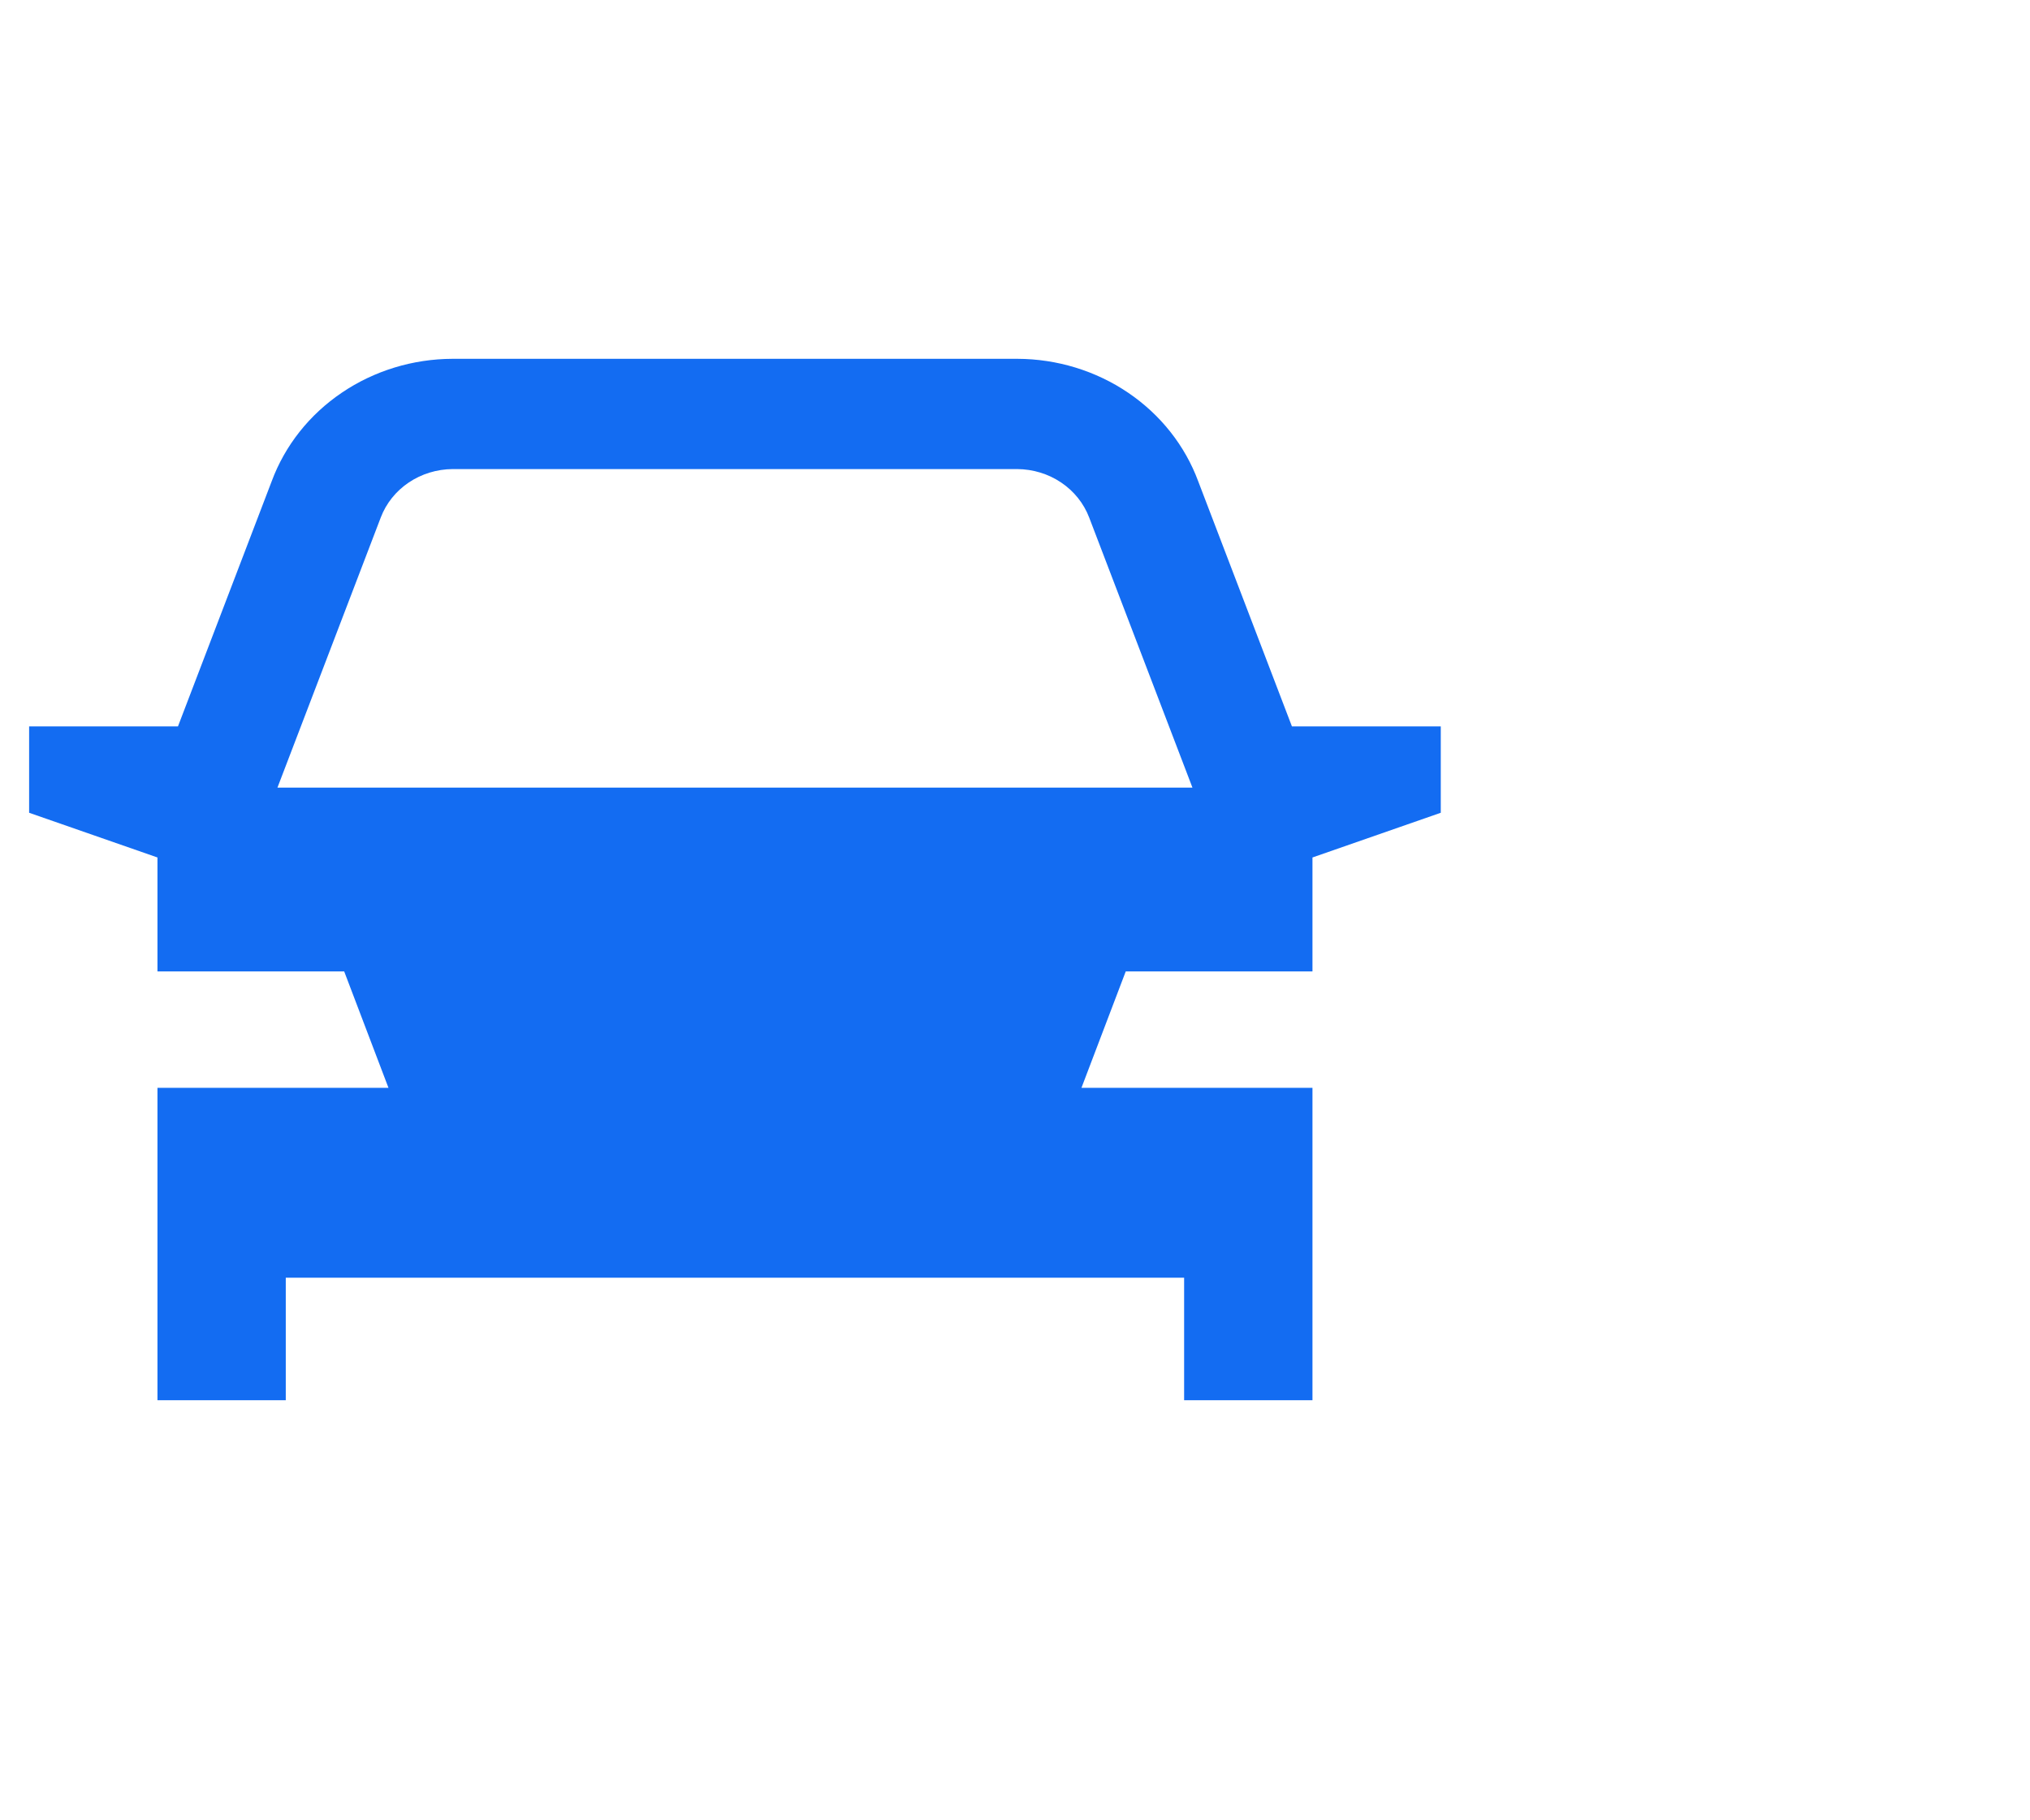<svg width="58" height="52" viewBox="0 0 58 52" fill="none" xmlns="http://www.w3.org/2000/svg">
<g clip-path="url(#clip0)">
<path d="M36.912 20.75L34.235 13.75C33.857 12.729 33.157 11.844 32.232 11.218C31.306 10.591 30.2 10.253 29.065 10.25H12.932C11.797 10.253 10.691 10.591 9.766 11.218C8.84 11.844 8.14 12.729 7.762 13.75L5.085 20.75H0.832V23.218L4.499 24.495V27.75H9.834L11.099 31.075H4.499V40H8.165V36.5H33.832V40H37.499V31.075H30.899L32.164 27.75H37.499V24.495L41.165 23.218V20.75H36.912ZM7.927 22.5L10.879 14.783C11.032 14.38 11.311 14.031 11.678 13.784C12.045 13.537 12.483 13.403 12.932 13.4H29.065C29.515 13.403 29.952 13.537 30.319 13.784C30.686 14.031 30.965 14.38 31.119 14.783L34.07 22.5H7.927Z" fill="#136CF2"/>
</g>
<defs>
<clipPath id="clip0">
<rect width="58" height="52" fill="white"/>
</clipPath>
</defs>
</svg>
